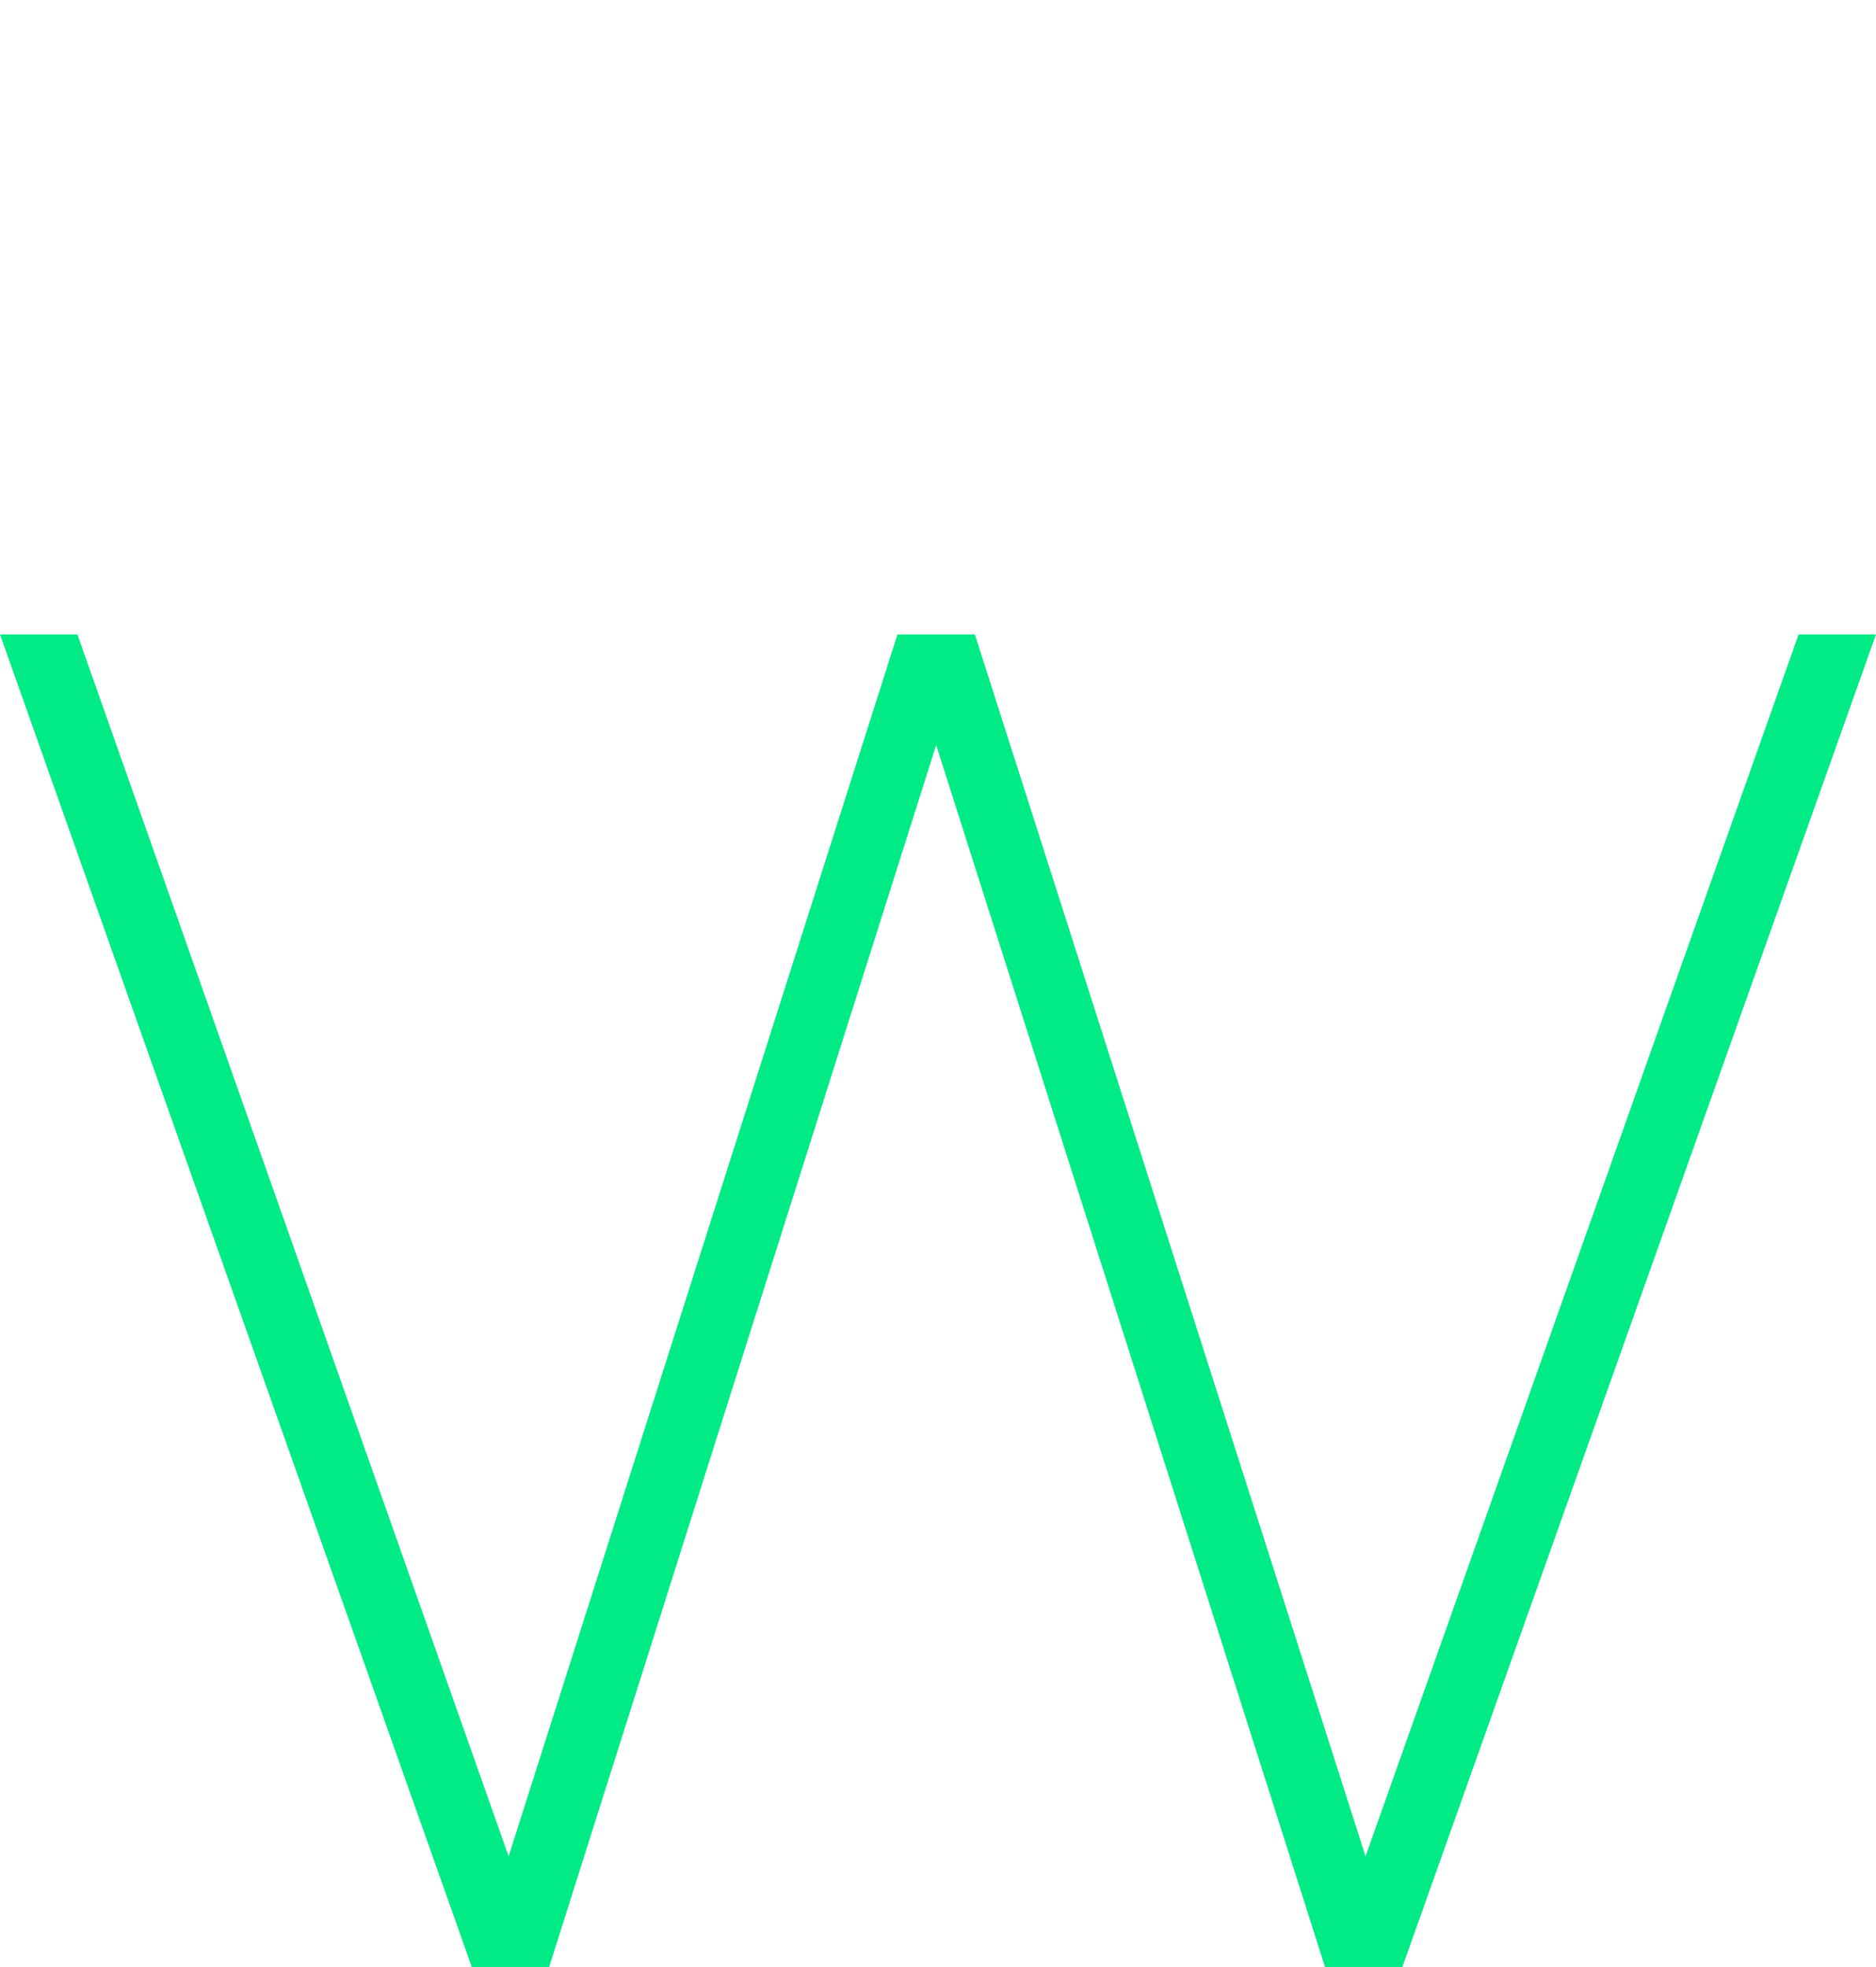 <?xml version="1.0" encoding="UTF-8"?>
<svg id="Ebene_1" xmlns="http://www.w3.org/2000/svg" version="1.1" viewBox="0 0 219.39 230">
  <!-- Generator: Adobe Illustrator 29.2.1, SVG Export Plug-In . SVG Version: 2.1.0 Build 116)  -->
  <defs>
    <style>
      .st0 {
        fill: #00eb85;
      }
    </style>
  </defs>
  <polygon class="st0" points="210.339 74.186 159.693 217.07 114.006 74.186 104.954 74.186 59.481 217.07 9.051 74.186 0 74.186 55.171 230 64.222 230 109.48 87.116 154.952 230 164.004 230 219.39 74.186 210.339 74.186"/>
</svg>